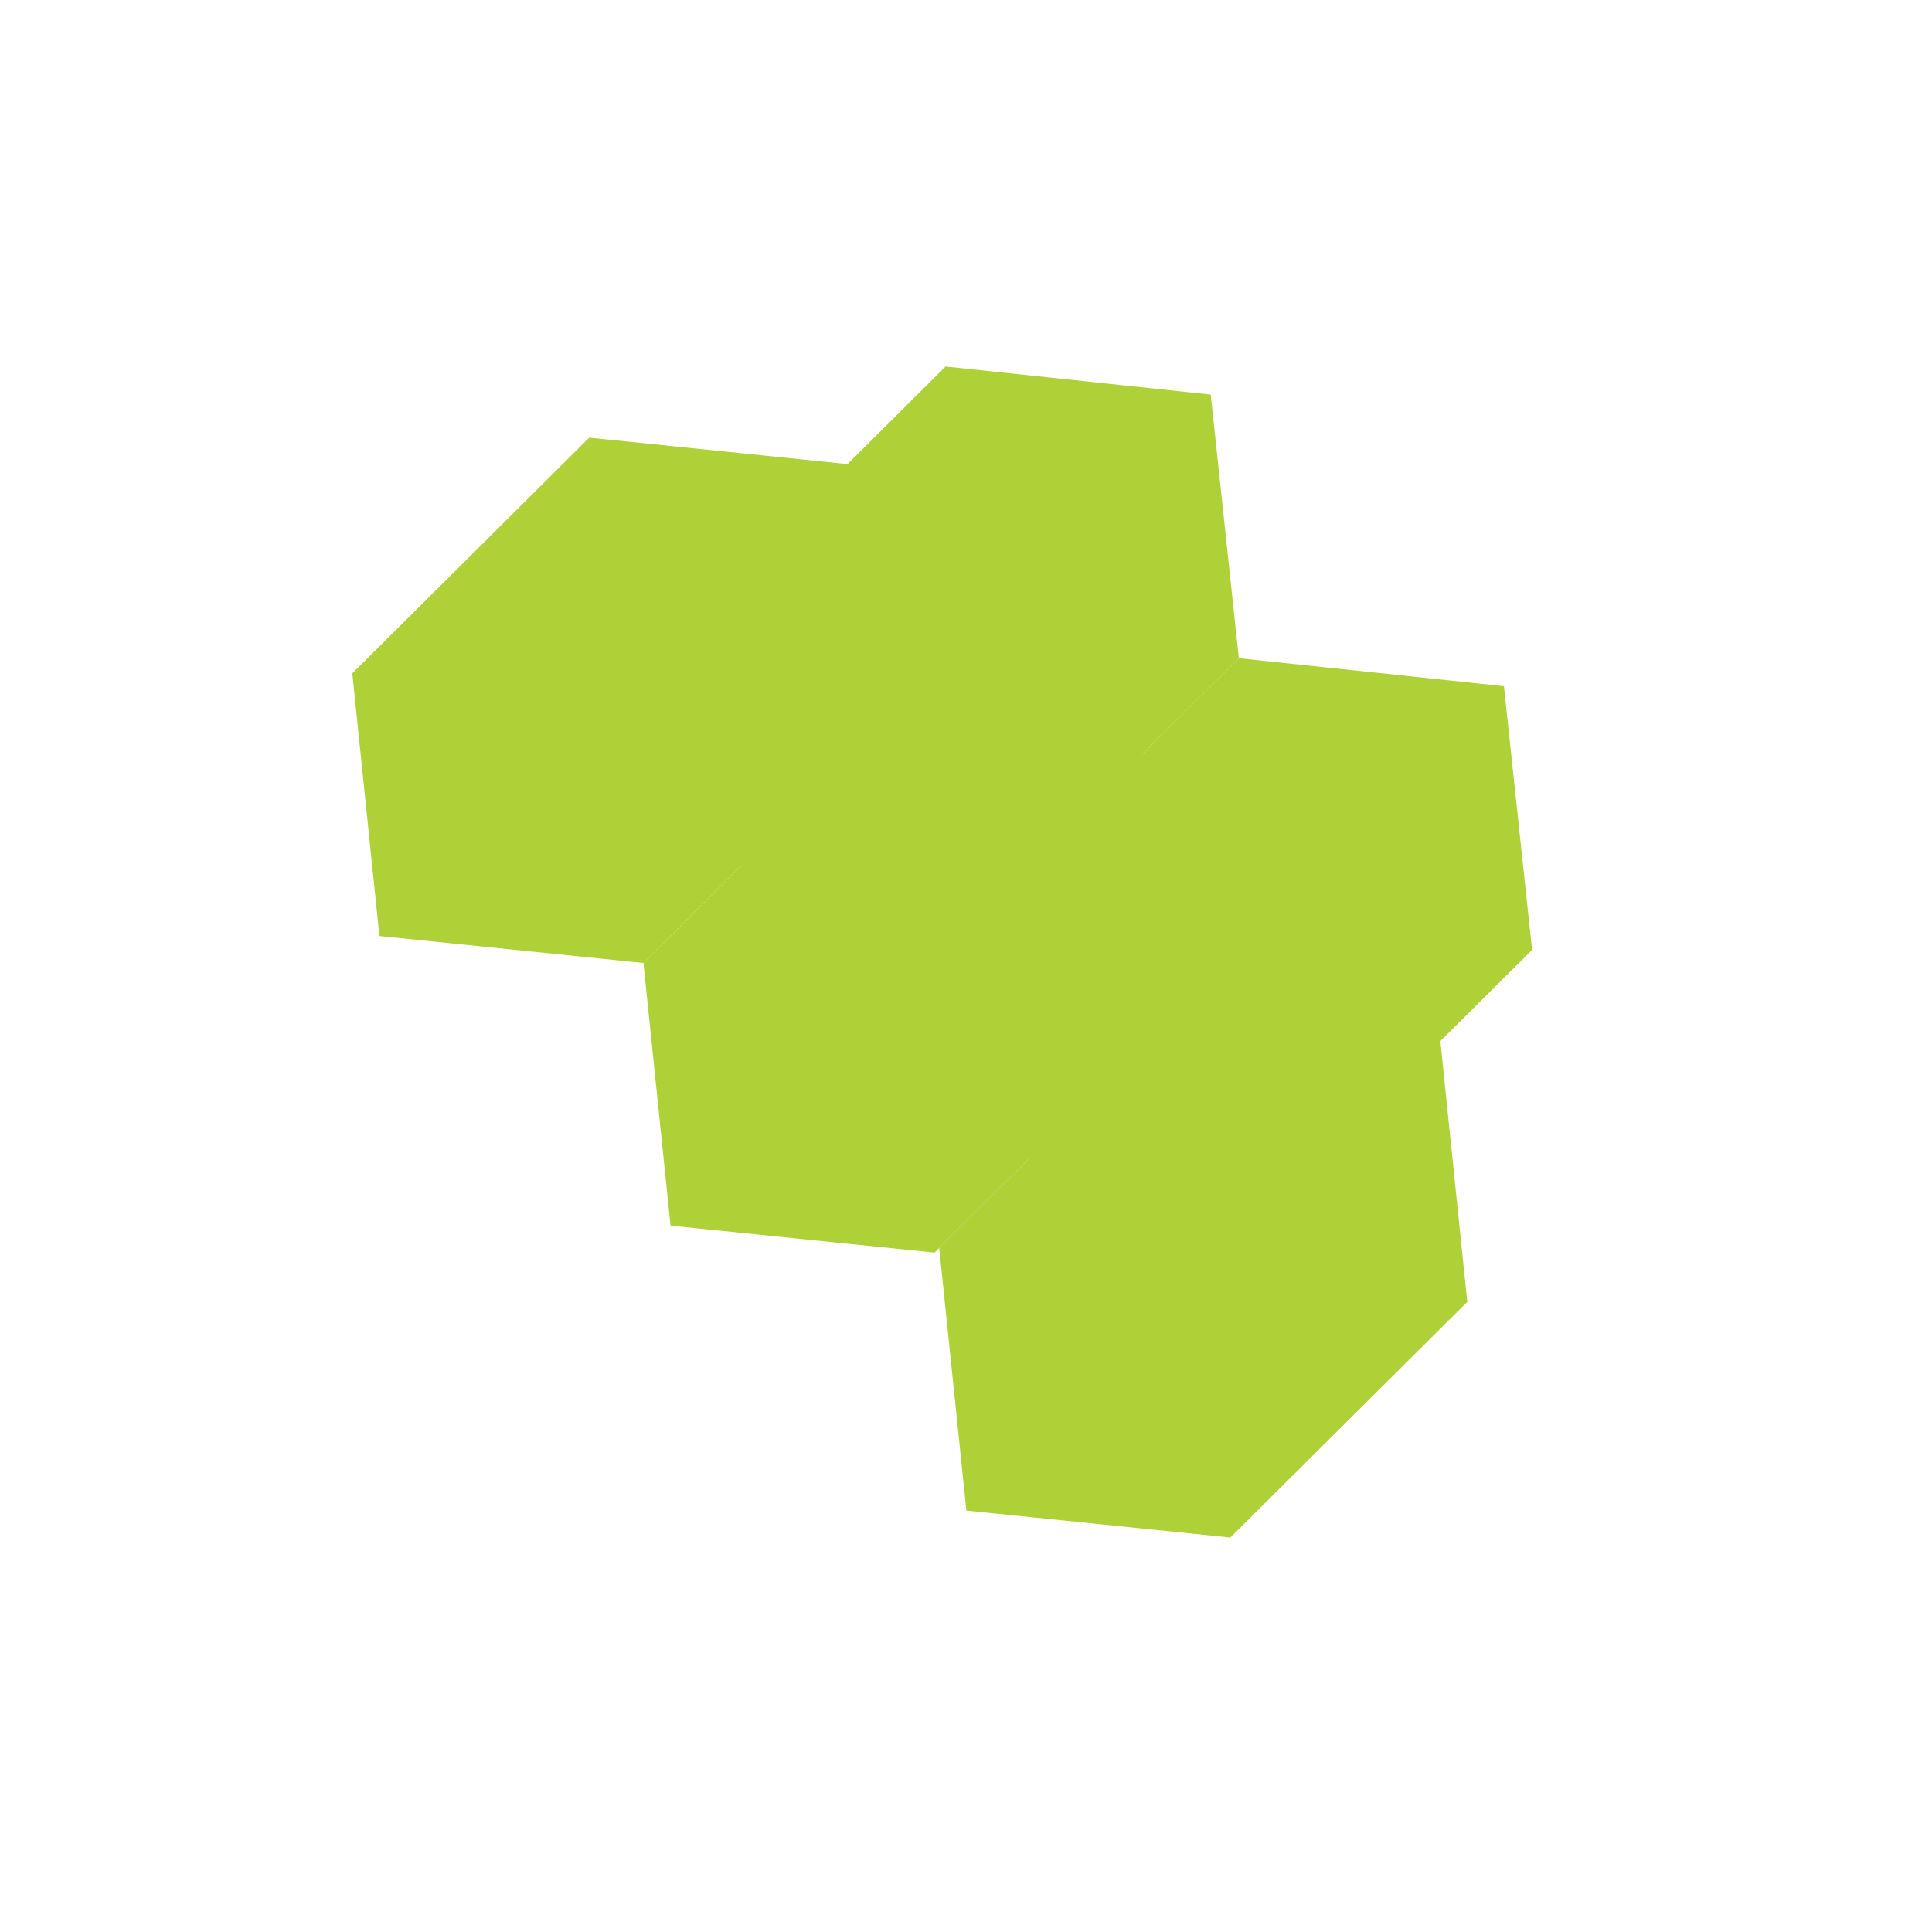 <svg xmlns="http://www.w3.org/2000/svg" width="128" height="128" viewBox="0 0 128 128" fill="none"><g style="mix-blend-mode:multiply"><mask id="mask0_3345_1506" style="mask-type:luminance" maskUnits="userSpaceOnUse" x="55" y="32" width="61" height="61"><path d="M115.297 32.321L55.038 32.321L55.038 92.266H115.297V32.321Z" fill="white"></path></mask><g mask="url(#mask0_3345_1506)"><path d="M85.805 78.544L101.503 62.933L99.639 45.462L82.076 43.607L66.383 59.223L68.248 76.689L85.805 78.544Z" fill="#ADD136"></path></g></g><g style="mix-blend-mode:multiply"><mask id="mask1_3345_1506" style="mask-type:luminance" maskUnits="userSpaceOnUse" x="31" y="36" width="61" height="61"><path d="M91.409 36.901L31.288 36.901L31.288 96.709H91.409V36.901Z" fill="white"></path></mask><g mask="url(#mask1_3345_1506)"><path d="M61.917 82.987L77.615 67.371L75.815 49.974L58.327 48.183L42.629 63.799L44.424 81.201L61.917 82.987Z" fill="#ADD136"></path></g></g><g style="mix-blend-mode:multiply"><mask id="mask2_3345_1506" style="mask-type:luminance" maskUnits="userSpaceOnUse" x="50" y="55" width="62" height="61"><path d="M111.004 55.779L50.883 55.779L50.883 115.587H111.004V55.779Z" fill="white"></path></mask><g mask="url(#mask2_3345_1506)"><path d="M81.513 101.865L97.21 86.254L95.415 68.852L77.922 67.066L62.224 82.677L64.024 100.079L81.513 101.865Z" fill="#ADD136"></path></g></g><g style="mix-blend-mode:multiply"><mask id="mask3_3345_1506" style="mask-type:luminance" maskUnits="userSpaceOnUse" x="12" y="17" width="61" height="61"><path d="M72.121 17.713L12 17.713L12 77.521H72.121V17.713Z" fill="white"></path></mask><g mask="url(#mask3_3345_1506)"><path d="M42.629 63.799L58.327 48.183L56.527 30.786L39.038 28.995L23.34 44.611L25.136 62.013L42.629 63.799Z" fill="#ADD136"></path></g></g><g style="mix-blend-mode:multiply"><mask id="mask4_3345_1506" style="mask-type:luminance" maskUnits="userSpaceOnUse" x="35" y="13" width="61" height="60"><path d="M95.87 13L35.611 13L35.611 72.945H95.87V13Z" fill="white"></path></mask><g mask="url(#mask4_3345_1506)"><path d="M66.383 59.223L82.076 43.607L80.212 26.141L62.649 24.282L46.956 39.898L48.821 57.364L66.383 59.223Z" fill="#ADD136"></path></g></g></svg>